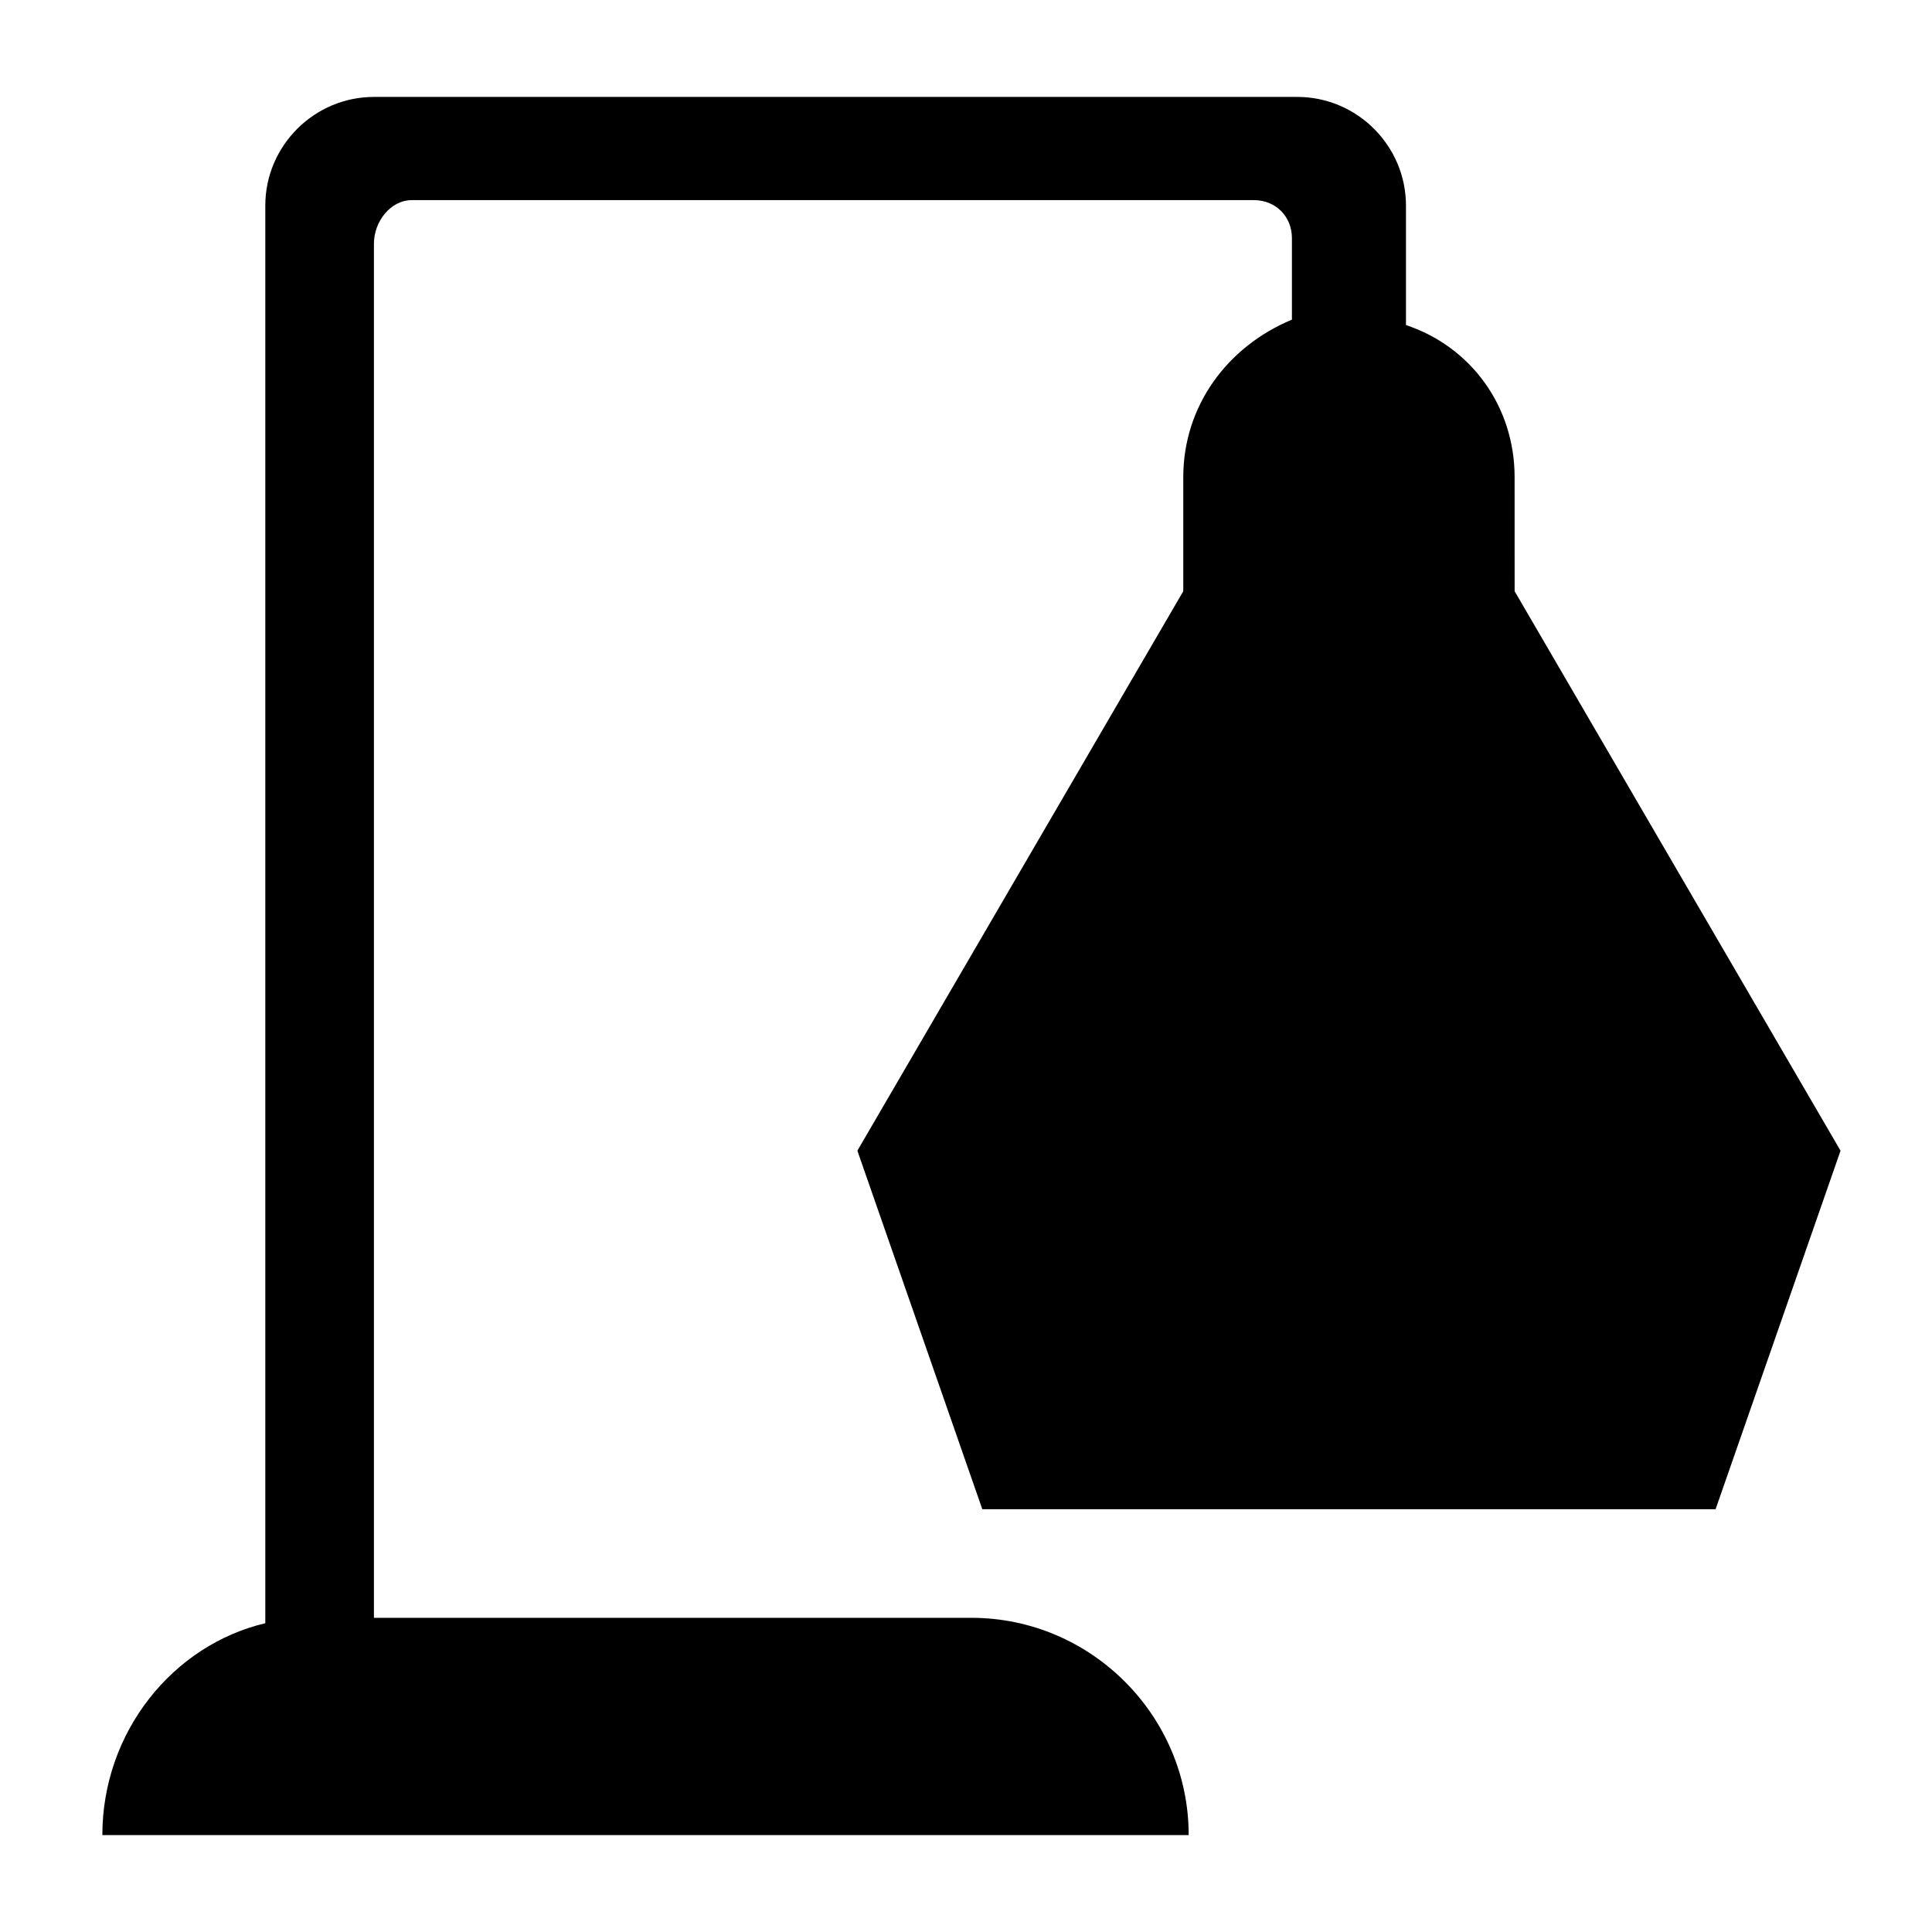 <?xml version="1.0" encoding="UTF-8"?>
<!-- Uploaded to: SVG Repo, www.svgrepo.com, Generator: SVG Repo Mixer Tools -->
<svg fill="#000000" width="800px" height="800px" version="1.1" viewBox="144 144 512 512" xmlns="http://www.w3.org/2000/svg">
 <path d="m457.58 270.45v30.23l-86.367 148.27 33.109 95.004h194.33l33.109-95.004-86.367-148.27-0.008-30.23c0-18.715-11.516-34.547-28.789-40.305v-31.668c0-15.836-12.957-28.789-28.789-28.789h-244.71c-15.836 0-28.789 12.957-28.789 28.789v375.7c-24.473 5.758-43.184 28.789-43.184 56.141h287.89c0-31.668-25.91-57.578-57.578-57.578h-158.34v-364.19c0-5.758 4.32-11.516 10.078-11.516h223.12c5.758 0 10.078 4.32 10.078 10.078v21.594c-17.277 7.195-28.793 23.027-28.793 41.742z"/>
</svg>